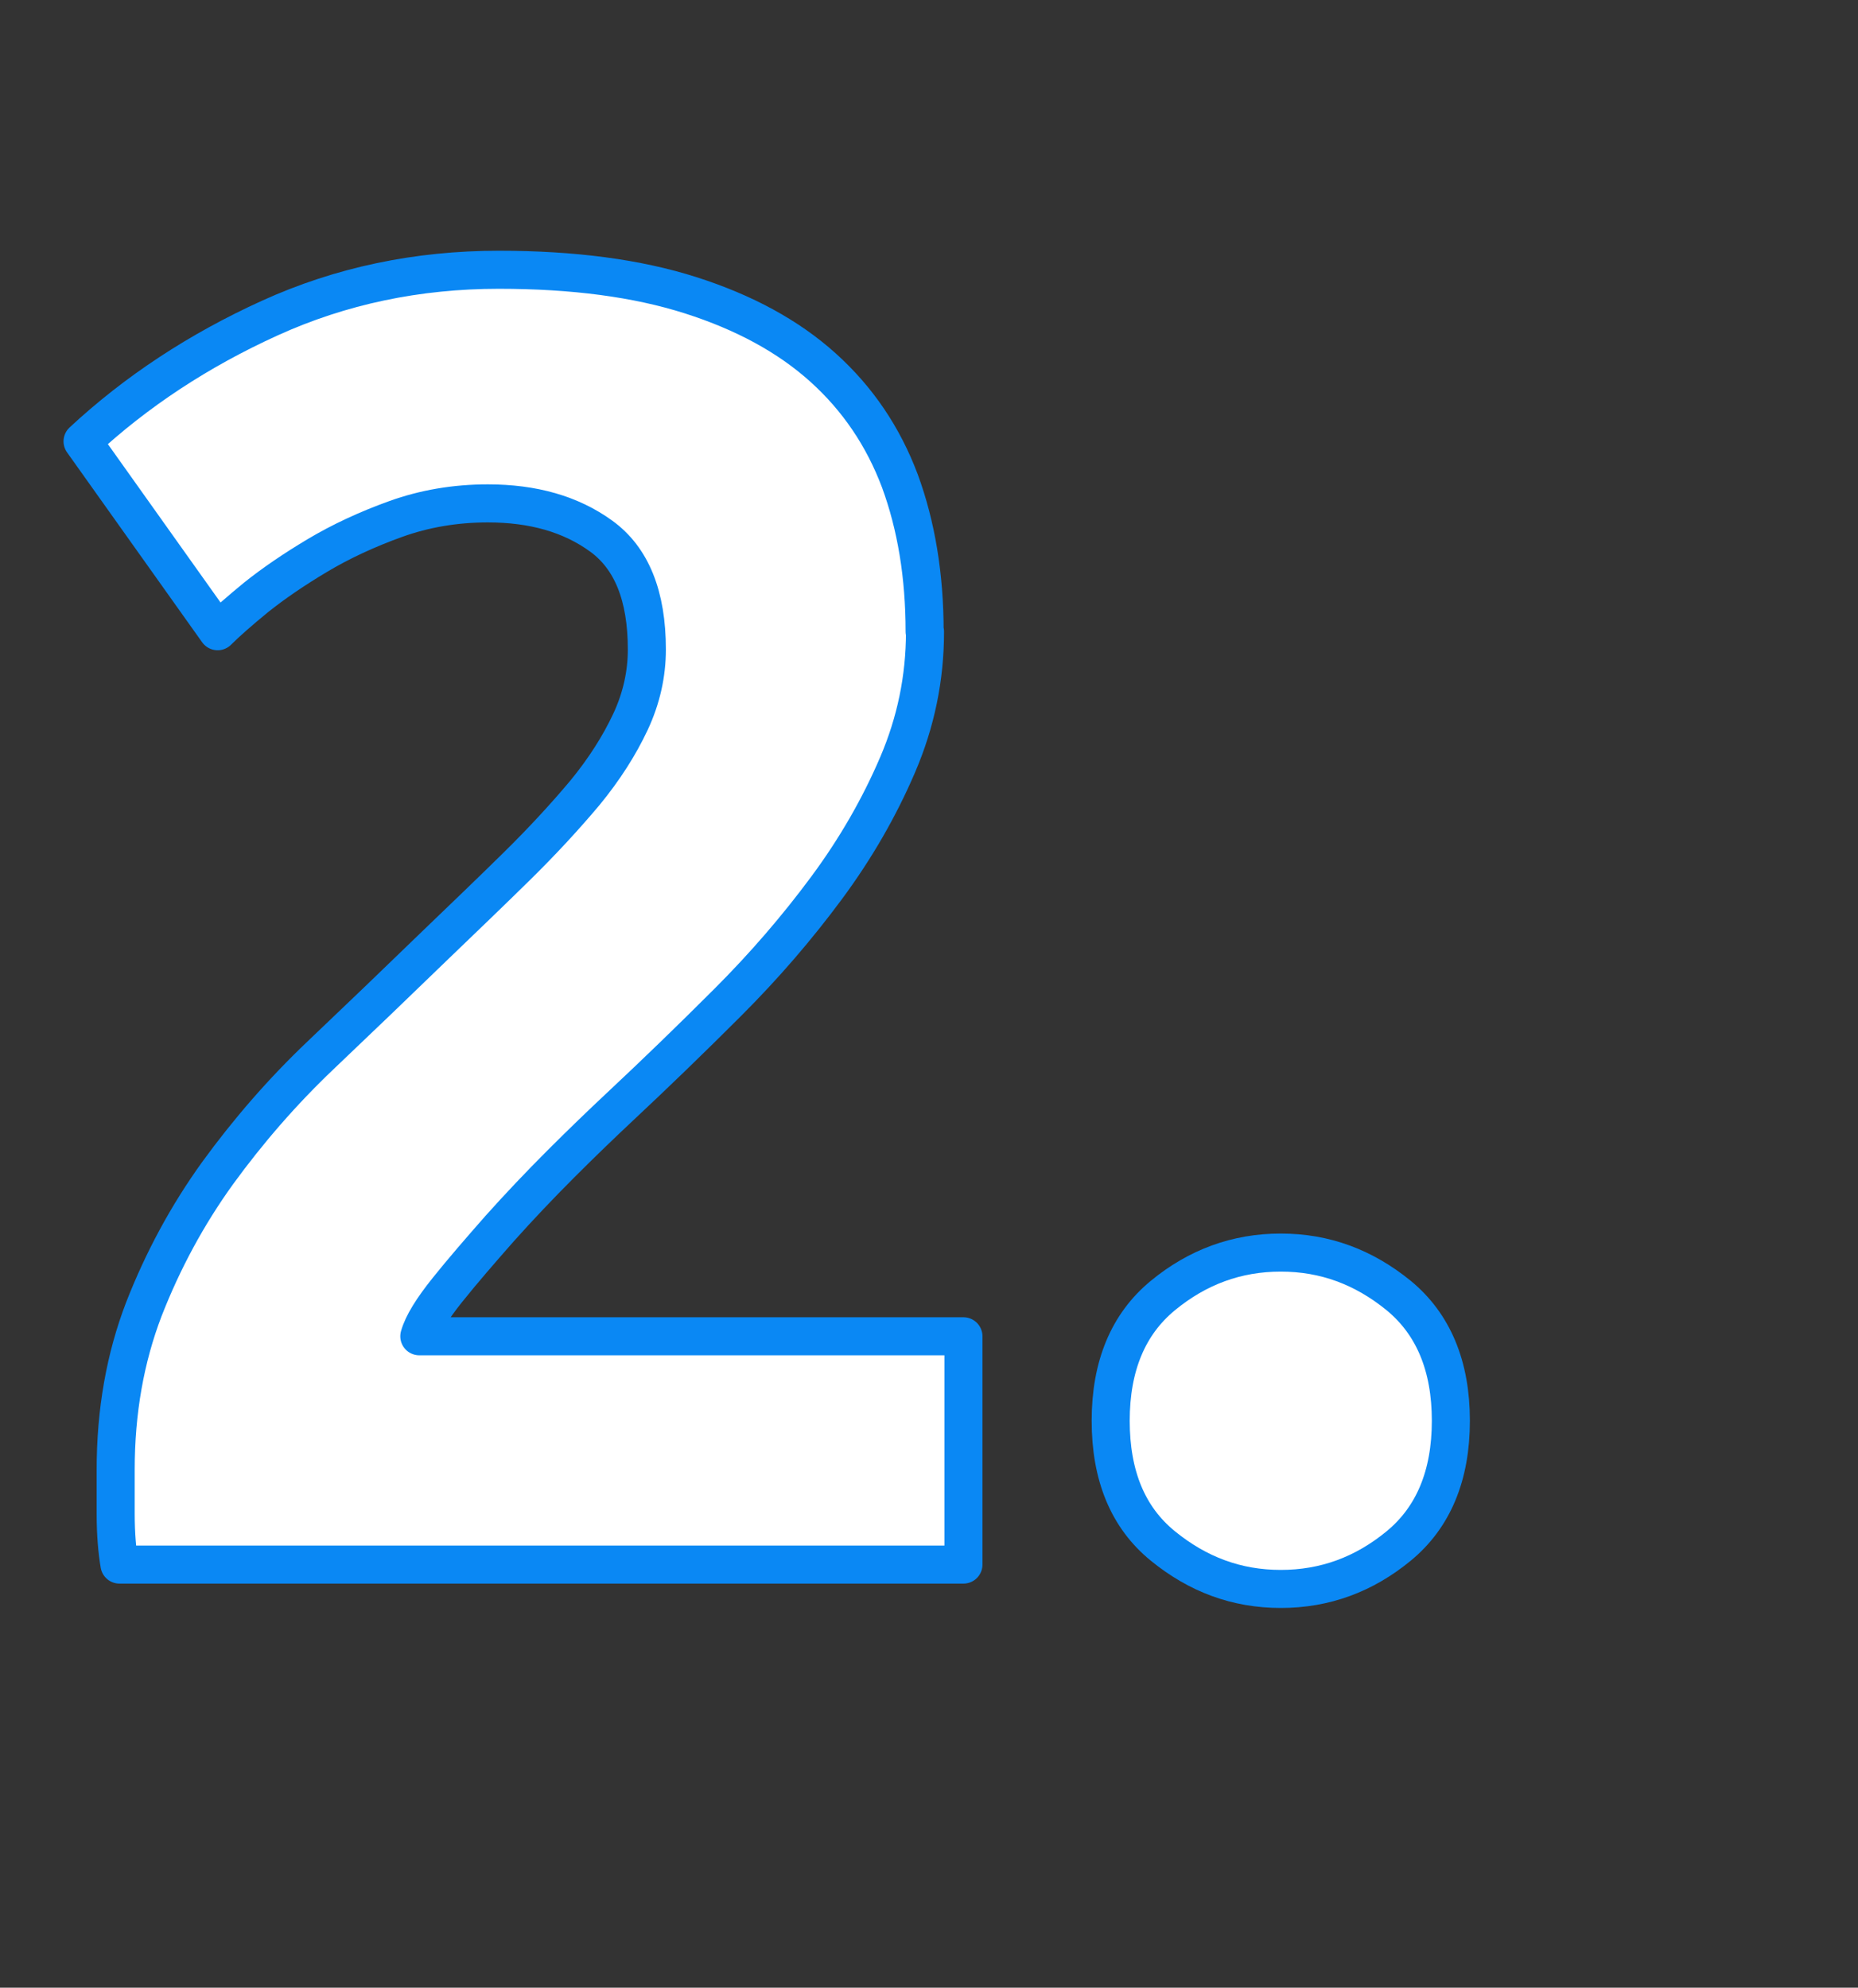 <?xml version="1.0" encoding="UTF-8"?><svg id="Layer_2" xmlns="http://www.w3.org/2000/svg" viewBox="0 0 48.83 52.24"><rect x="0" y="0" width="48.83" height="52.24" fill="#333333" stroke="none"/><g id="Layer_2-2"><g><path d="M24.31,16.6c0,1.22-.24,2.38-.72,3.5-.48,1.12-1.1,2.2-1.87,3.24-.77,1.04-1.63,2.04-2.59,3s-1.9,1.87-2.83,2.74c-.48,.45-1,.95-1.56,1.51-.56,.56-1.1,1.13-1.61,1.7-.51,.58-.97,1.11-1.37,1.61-.4,.5-.65,.9-.74,1.22h14.3v6H3.14c-.06-.35-.1-.8-.1-1.34v-1.15c0-1.54,.25-2.94,.74-4.22,.5-1.28,1.14-2.47,1.94-3.58,.8-1.1,1.7-2.14,2.71-3.1,1.01-.96,2.01-1.92,3-2.88,.77-.74,1.49-1.43,2.16-2.09,.67-.66,1.26-1.3,1.78-1.92,.51-.62,.91-1.25,1.2-1.87s.43-1.26,.43-1.9c0-1.41-.4-2.4-1.2-2.98-.8-.58-1.79-.86-2.98-.86-.86,0-1.67,.14-2.42,.41-.75,.27-1.44,.59-2.06,.96-.62,.37-1.16,.74-1.61,1.1-.45,.37-.78,.66-1.01,.89l-3.55-4.99c1.41-1.31,3.05-2.39,4.92-3.24,1.87-.85,3.88-1.27,6.02-1.27,1.95,0,3.63,.22,5.04,.67,1.41,.45,2.57,1.08,3.48,1.9s1.58,1.81,2.02,2.98c.43,1.17,.65,2.49,.65,3.96Z" fill="#fff" stroke="#0a88f4" stroke-linecap="round" stroke-linejoin="round"/><path d="M38.13,37.34c0,1.44-.46,2.54-1.37,3.29s-1.94,1.13-3.1,1.13-2.18-.38-3.1-1.13-1.37-1.85-1.37-3.29,.46-2.54,1.37-3.29c.91-.75,1.94-1.13,3.1-1.13s2.18,.38,3.1,1.13c.91,.75,1.37,1.85,1.37,3.29Z" fill="#fff" stroke="#0a88f4" stroke-linecap="round" stroke-linejoin="round"/></g></g></svg>